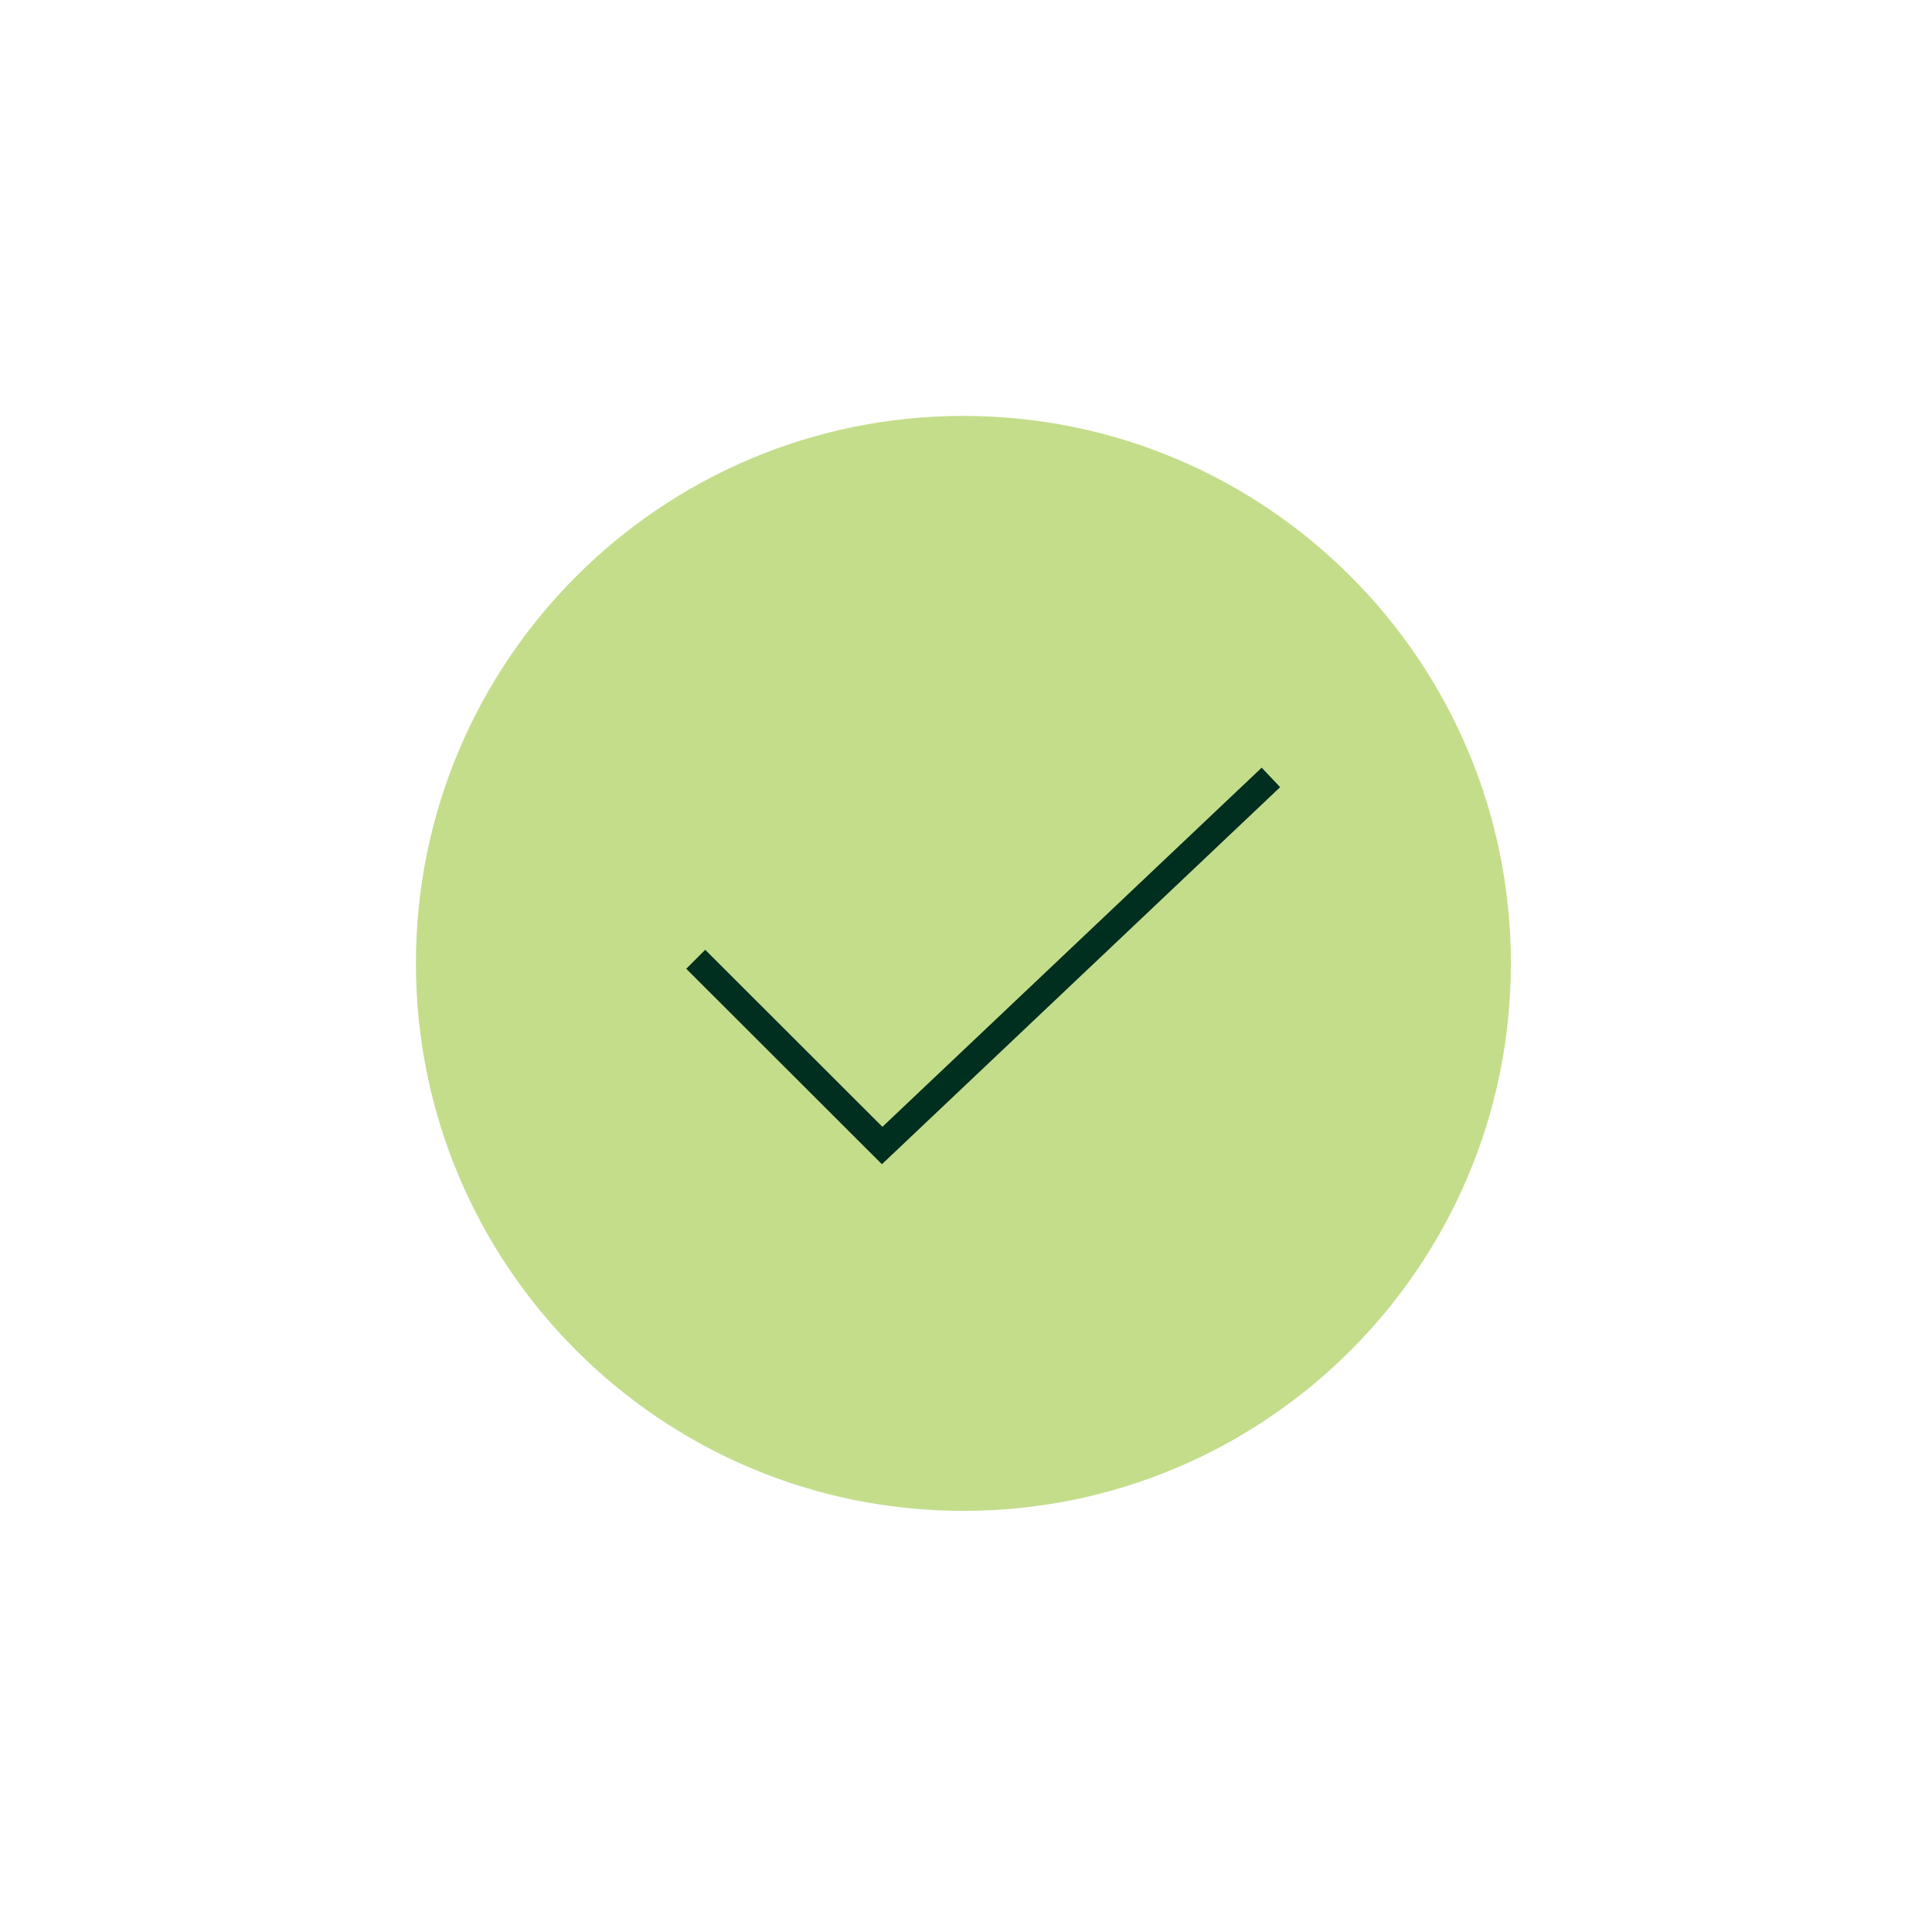 <svg width="144" height="144" viewBox="0 0 144 144" fill="none" xmlns="http://www.w3.org/2000/svg">
<path d="M71.806 112.612C94.343 112.612 112.612 94.342 112.612 71.806C112.612 49.269 94.343 31 71.806 31C49.27 31 31 49.269 31 71.806C31 94.342 49.27 112.612 71.806 112.612Z" fill="#C4DD8B"/>
<path d="M94 58.632L65.751 85.38L52.563 72.205" stroke="#002E1F" stroke-width="2" stroke-miterlimit="10" stroke-linecap="square"/>
</svg>
